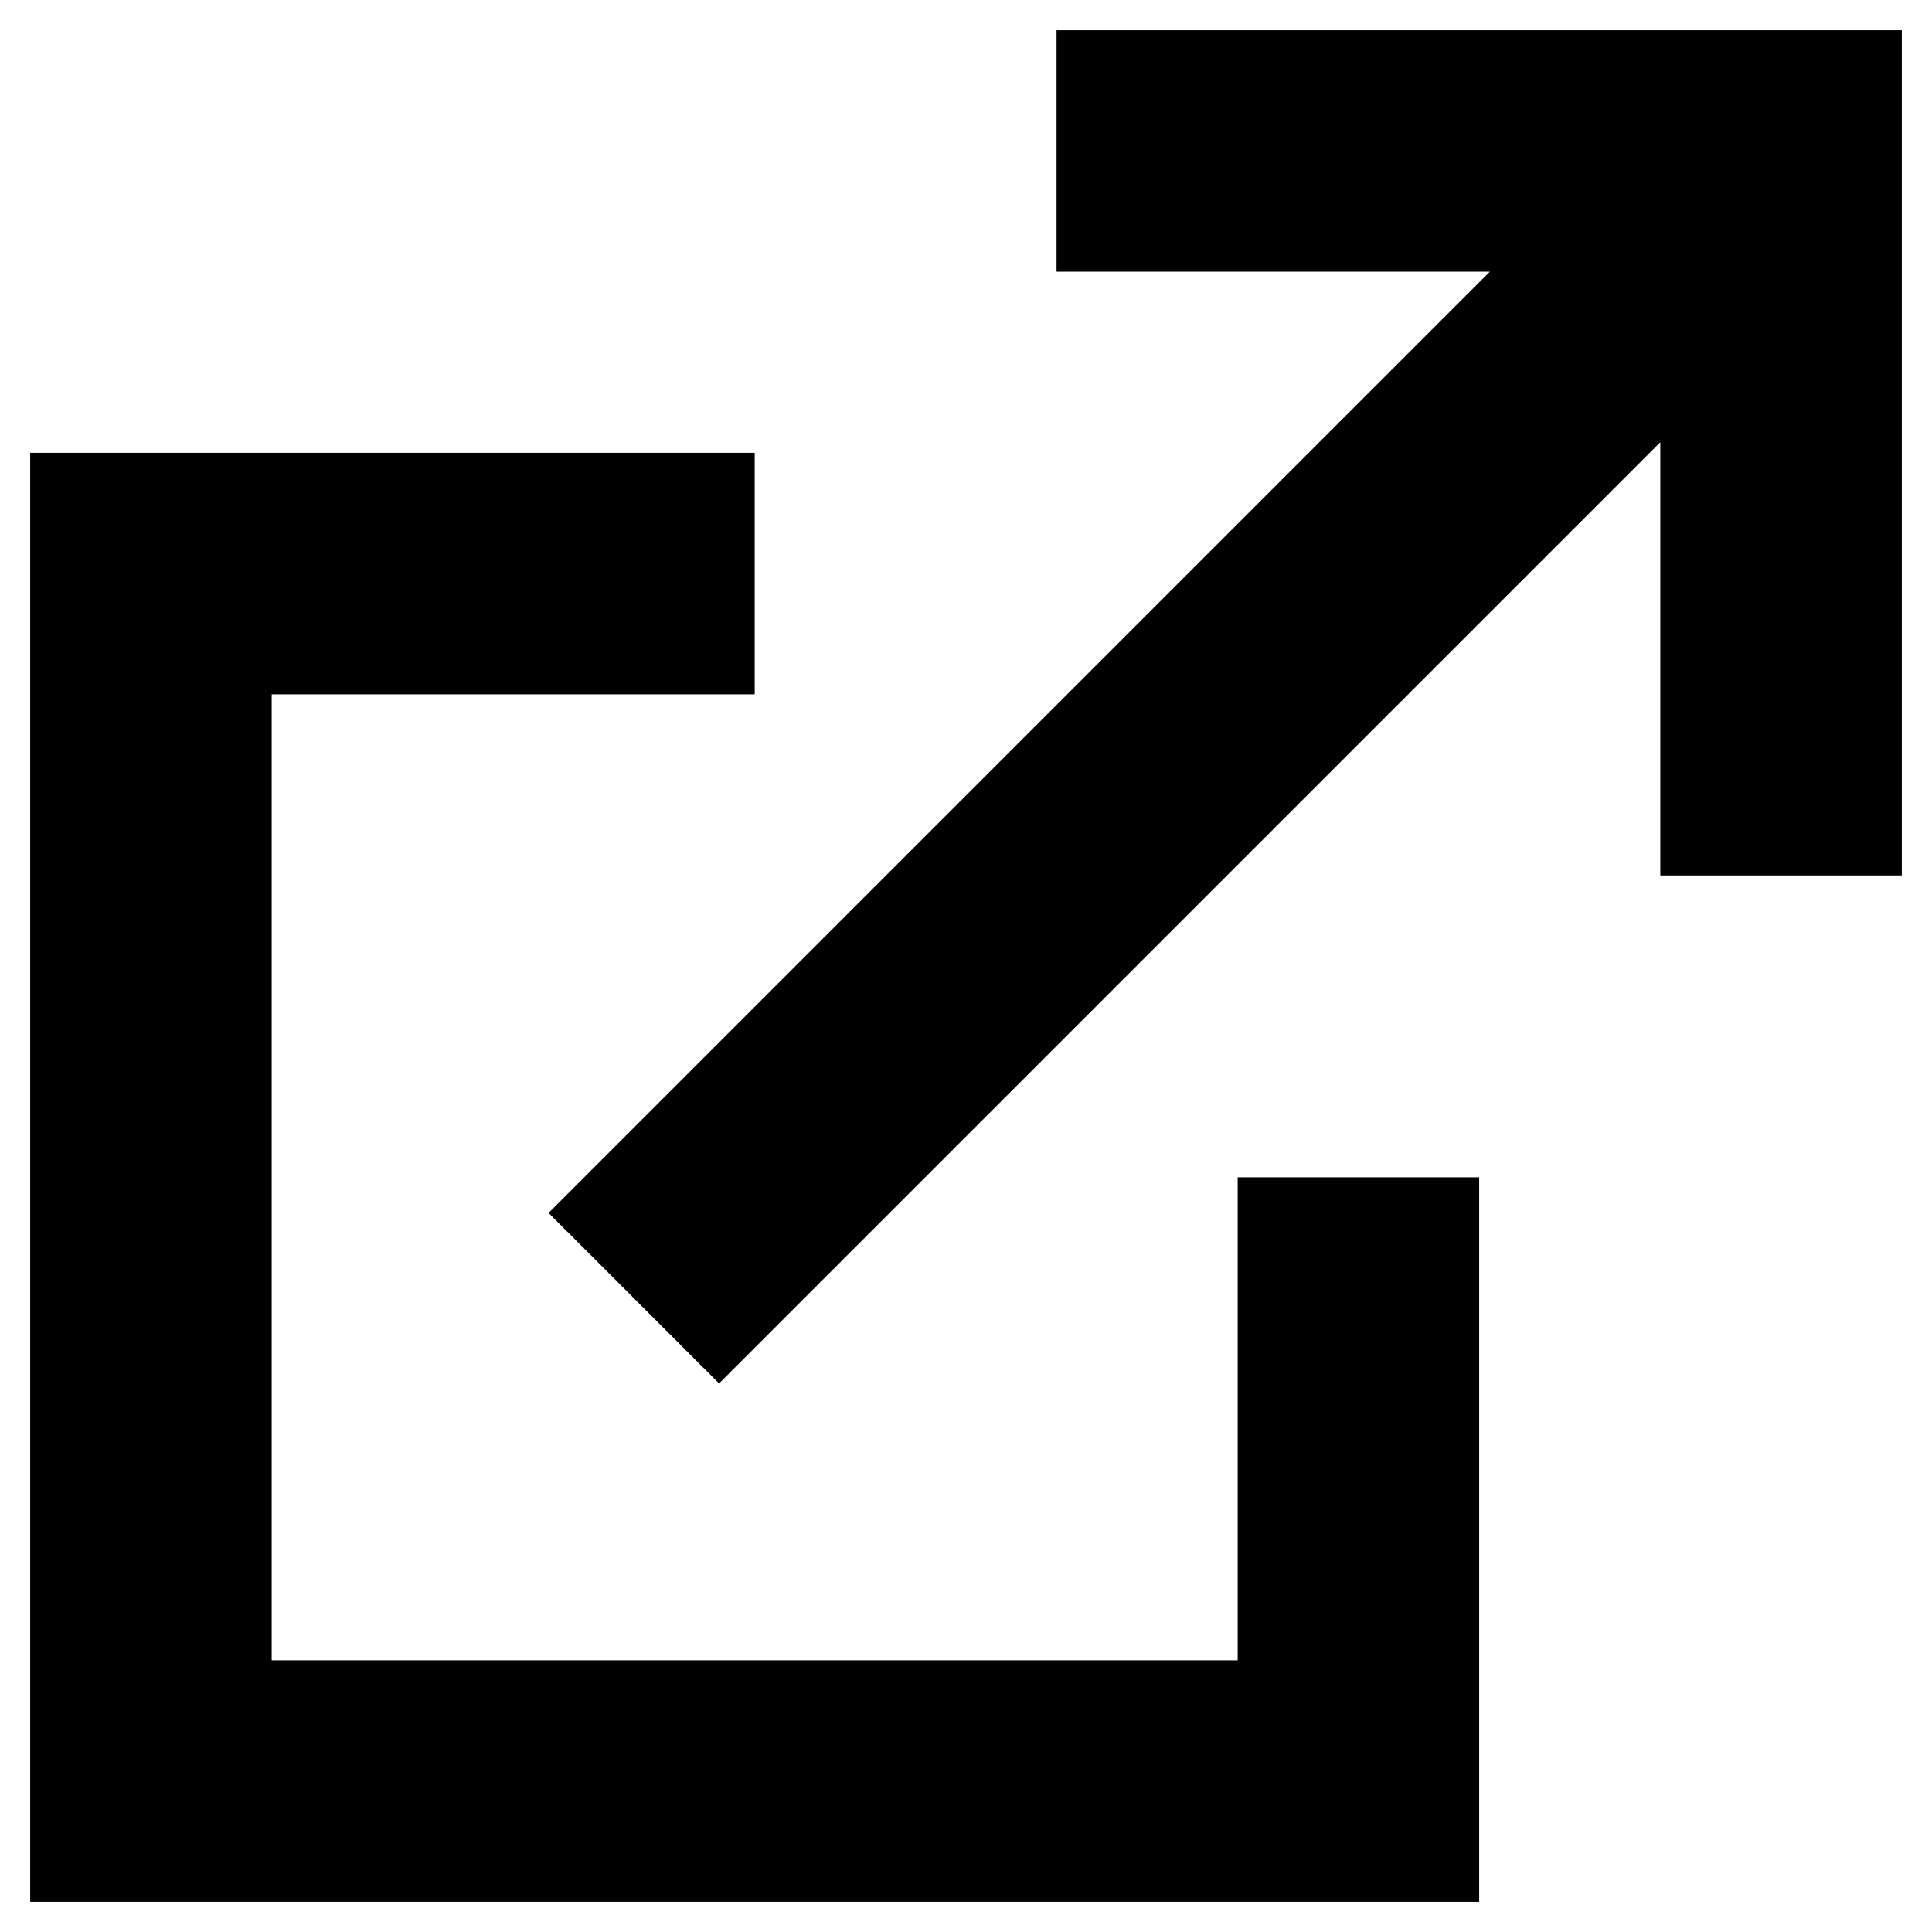<svg width="16" height="16" viewBox="0 0 16 16" fill="none" xmlns="http://www.w3.org/2000/svg">
<g clip-path="url(#clip0_142_668)">
<path d="M9.25 0.75V1.75H13.545L5.25 10.045L5.955 10.75L14.25 2.455V6.75H15.25V0.75H9.25Z" fill="black" stroke="black"/>
<path d="M11.25 9.75V14.75H1.25V4.75H6.25" stroke="black" stroke-width="2"/>
</g>
<defs>
<clipPath id="clip0_142_668">
<rect width="16" height="16" fill="white"/>
</clipPath>
</defs>
</svg>
